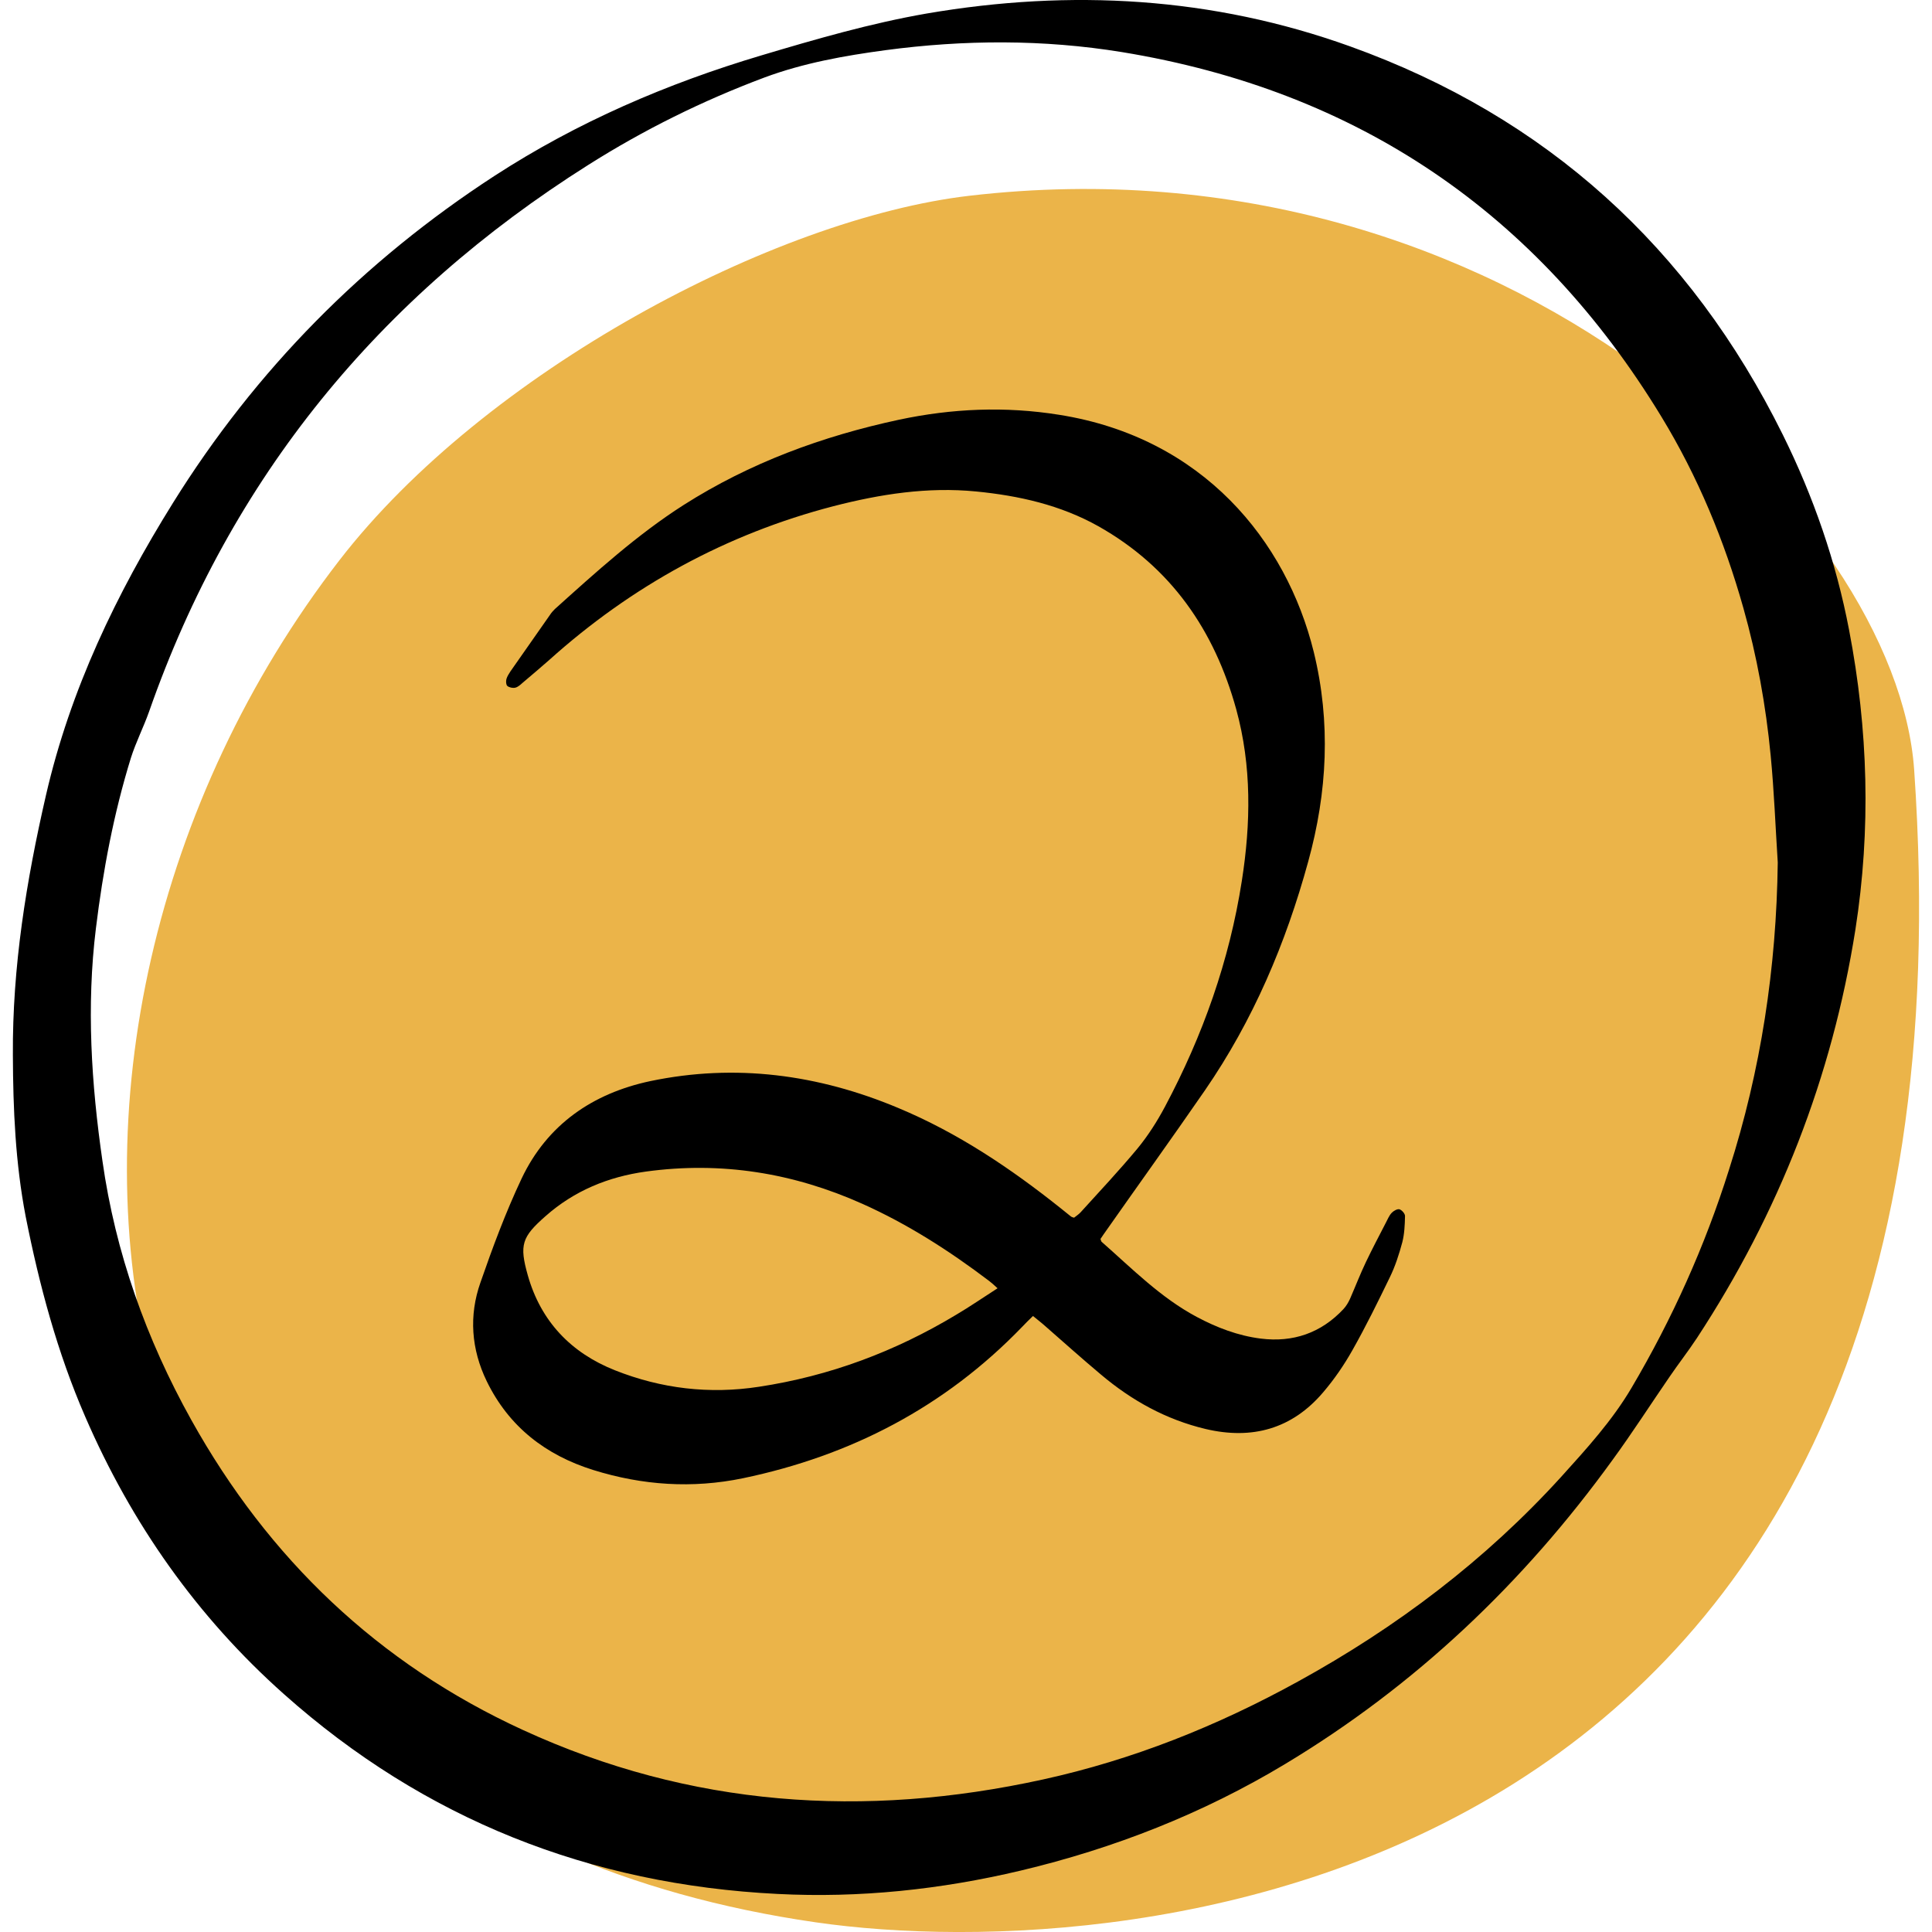 <svg xmlns="http://www.w3.org/2000/svg" xmlns:xlink="http://www.w3.org/1999/xlink" width="500" zoomAndPan="magnify" viewBox="0 0 375 375" height="500" preserveAspectRatio="xMidYMid meet" version="1.0"><defs><clipPath id="c94ffefe86"><path d="M 24 36 L 372.496 36 L 372.496 375 L 24 375 Z M 24 36 " clip-rule="nonzero"/></clipPath><clipPath id="3301a95f9b"><path d="M 2.496 0 L 363 0 L 363 368 L 2.496 368 Z M 2.496 0 " clip-rule="nonzero"/></clipPath></defs><g clip-path="url(#c94ffefe86)"><path fill="#ebb449" d="M 188.195 37.992 C 150.184 42.414 94.07 72.273 65.887 108.738 C -5.52 201.145 9.969 351.676 158.328 373.121 C 220.449 382.105 386.555 366.84 371.539 149.434 C 368.172 100.633 292.508 25.867 188.195 37.992 " fill-opacity="1" fill-rule="nonzero"/></g><g clip-path="url(#3301a95f9b)"><path fill="#000000" d="M 2.5 204.801 C 2.387 187.688 5.098 170.984 8.922 154.352 C 13.637 133.859 22.586 115.258 33.57 97.621 C 49.609 71.852 70.512 50.695 95.98 34.137 C 112.055 23.703 129.469 16.207 147.773 10.754 C 158.355 7.598 168.973 4.516 179.887 2.621 C 207.844 -2.164 235.352 -0.605 262.082 9.012 C 300.172 22.707 328.055 48.066 346.023 84.344 C 352 96.406 356.383 109.066 358.906 122.281 C 362.617 141.59 363.176 160.969 360.129 180.457 C 355.602 209.078 345.277 235.438 329.391 259.684 C 327.68 262.285 325.789 264.695 324.043 267.262 C 320.367 272.609 316.84 278.102 313.016 283.34 C 295.719 307.25 274.738 327.18 249.418 342.41 C 233.453 352.023 216.227 358.777 198.113 363.082 C 182.598 366.762 166.852 368.43 150.926 367.613 C 114.508 365.793 82.395 353.141 55.102 328.82 C 38.215 313.785 25.516 295.703 16.531 274.957 C 11.113 262.484 7.621 249.414 4.984 236.125 C 2.988 225.738 2.539 215.305 2.5 204.801 M 345.062 167.41 C 344.617 160.504 344.355 153.562 343.688 146.656 C 342.758 136.965 341.016 127.312 338.383 117.996 C 334.707 104.961 329.543 92.488 322.492 80.906 C 298.438 41.332 263.535 17.605 217.758 10.109 C 202.5 7.625 187.168 7.699 171.875 9.738 C 163.895 10.816 155.984 12.219 148.371 15.047 C 136.379 19.543 124.98 25.18 114.176 32.016 C 73.598 57.629 44.824 92.68 28.938 138.117 C 27.859 141.164 26.375 144.055 25.41 147.102 C 22.07 157.902 19.988 168.973 18.617 180.184 C 16.758 195.293 17.723 210.367 19.883 225.328 C 22.406 243.148 28.383 259.926 37.145 275.637 C 52.145 302.555 73.418 322.895 101.484 335.781 C 133.969 350.711 167.754 353.012 202.426 345.398 C 219.875 341.574 236.285 335.004 251.918 326.395 C 271.109 315.852 288.336 302.816 303.078 286.594 C 307.977 281.172 312.918 275.754 316.664 269.406 C 324.574 256.004 330.922 241.898 335.598 227.043 C 341.793 207.727 344.805 187.832 345.062 167.41 " fill-opacity="1" fill-rule="nonzero"/></g><path fill="#000000" d="M 208.477 236.355 C 208.883 236.02 209.371 235.719 209.742 235.312 C 213.453 231.227 217.242 227.184 220.766 222.949 C 222.812 220.465 224.594 217.676 226.113 214.82 C 233.465 201.008 238.629 186.457 241.039 170.977 C 242.785 159.84 242.969 148.699 239.961 137.711 C 235.727 122.34 227.301 110.094 213.195 102.145 C 205.844 98.023 197.785 96.211 189.469 95.395 C 180.039 94.469 170.871 95.91 161.773 98.25 C 140.945 103.668 122.605 113.73 106.609 128.098 C 104.898 129.617 103.156 131.07 101.41 132.555 C 101 132.926 100.516 133.371 100 133.48 C 99.52 133.59 98.848 133.445 98.477 133.145 C 98.219 132.918 98.18 132.258 98.293 131.812 C 98.441 131.297 98.773 130.77 99.07 130.324 C 101.633 126.645 104.191 123.012 106.758 119.34 C 107.016 118.934 107.352 118.562 107.688 118.227 C 115.668 111.055 123.609 103.824 132.672 98.031 C 145.555 89.828 159.621 84.664 174.473 81.473 C 184.793 79.277 195.117 78.832 205.586 80.512 C 233.465 84.926 249.691 104.973 255 126.547 C 258.34 140.207 257.641 153.758 253.922 167.234 C 249.582 183.086 243.23 198.051 233.875 211.637 C 227.418 220.992 220.766 230.238 214.23 239.555 C 214.012 239.891 213.789 240.227 213.602 240.48 C 213.715 240.742 213.715 240.922 213.824 241.031 C 219.73 246.227 225.258 251.871 232.312 255.625 C 236.211 257.699 240.297 259.262 244.715 259.82 C 250.984 260.602 256.406 258.742 260.754 254.102 C 261.309 253.504 261.719 252.805 262.055 252.062 C 263.09 249.688 264.02 247.277 265.137 244.938 C 266.359 242.375 267.695 239.855 268.996 237.324 C 269.332 236.691 269.625 235.945 270.109 235.43 C 270.484 235.023 271.227 234.613 271.633 234.723 C 272.113 234.867 272.75 235.613 272.711 236.055 C 272.676 237.762 272.598 239.508 272.191 241.105 C 271.562 243.441 270.816 245.781 269.738 247.977 C 267.438 252.723 265.098 257.484 262.5 262.078 C 260.871 264.969 258.977 267.727 256.824 270.246 C 250.773 277.371 243.016 279.488 234.027 277.371 C 226.34 275.547 219.66 271.84 213.684 266.793 C 210.008 263.711 206.445 260.52 202.844 257.367 C 202.137 256.73 201.355 256.141 200.504 255.434 C 199.691 256.215 199.02 256.883 198.352 257.59 C 183.391 273.074 165.199 282.543 144.223 286.922 C 134.383 288.961 124.695 288.301 115.156 285.328 C 105.91 282.438 98.781 276.934 94.477 268.098 C 91.465 261.898 90.988 255.363 93.254 248.938 C 95.625 242.102 98.152 235.312 101.234 228.777 C 106.207 218.273 115.043 212.219 126.219 209.844 C 142.738 206.391 158.816 208.547 174.297 215.035 C 185.879 219.859 196.164 226.766 205.93 234.559 C 206.559 235.078 207.195 235.566 207.824 236.082 C 208.031 236.246 208.219 236.281 208.477 236.355 M 193.625 250.051 C 192.809 249.309 192.402 248.938 191.953 248.602 C 184.305 242.809 176.215 237.613 167.414 233.672 C 153.973 227.652 140.012 225.398 125.387 227.398 C 118.074 228.406 111.465 231.117 105.895 236.047 C 101.293 240.09 100.773 241.613 102.441 247.523 C 104.969 256.469 110.832 262.594 119.375 265.977 C 128.355 269.539 137.715 270.652 147.332 269.168 C 161.031 267.09 173.73 262.332 185.57 255.207 C 188.207 253.656 190.73 251.91 193.625 250.051 " fill-opacity="1" fill-rule="nonzero"/></svg>